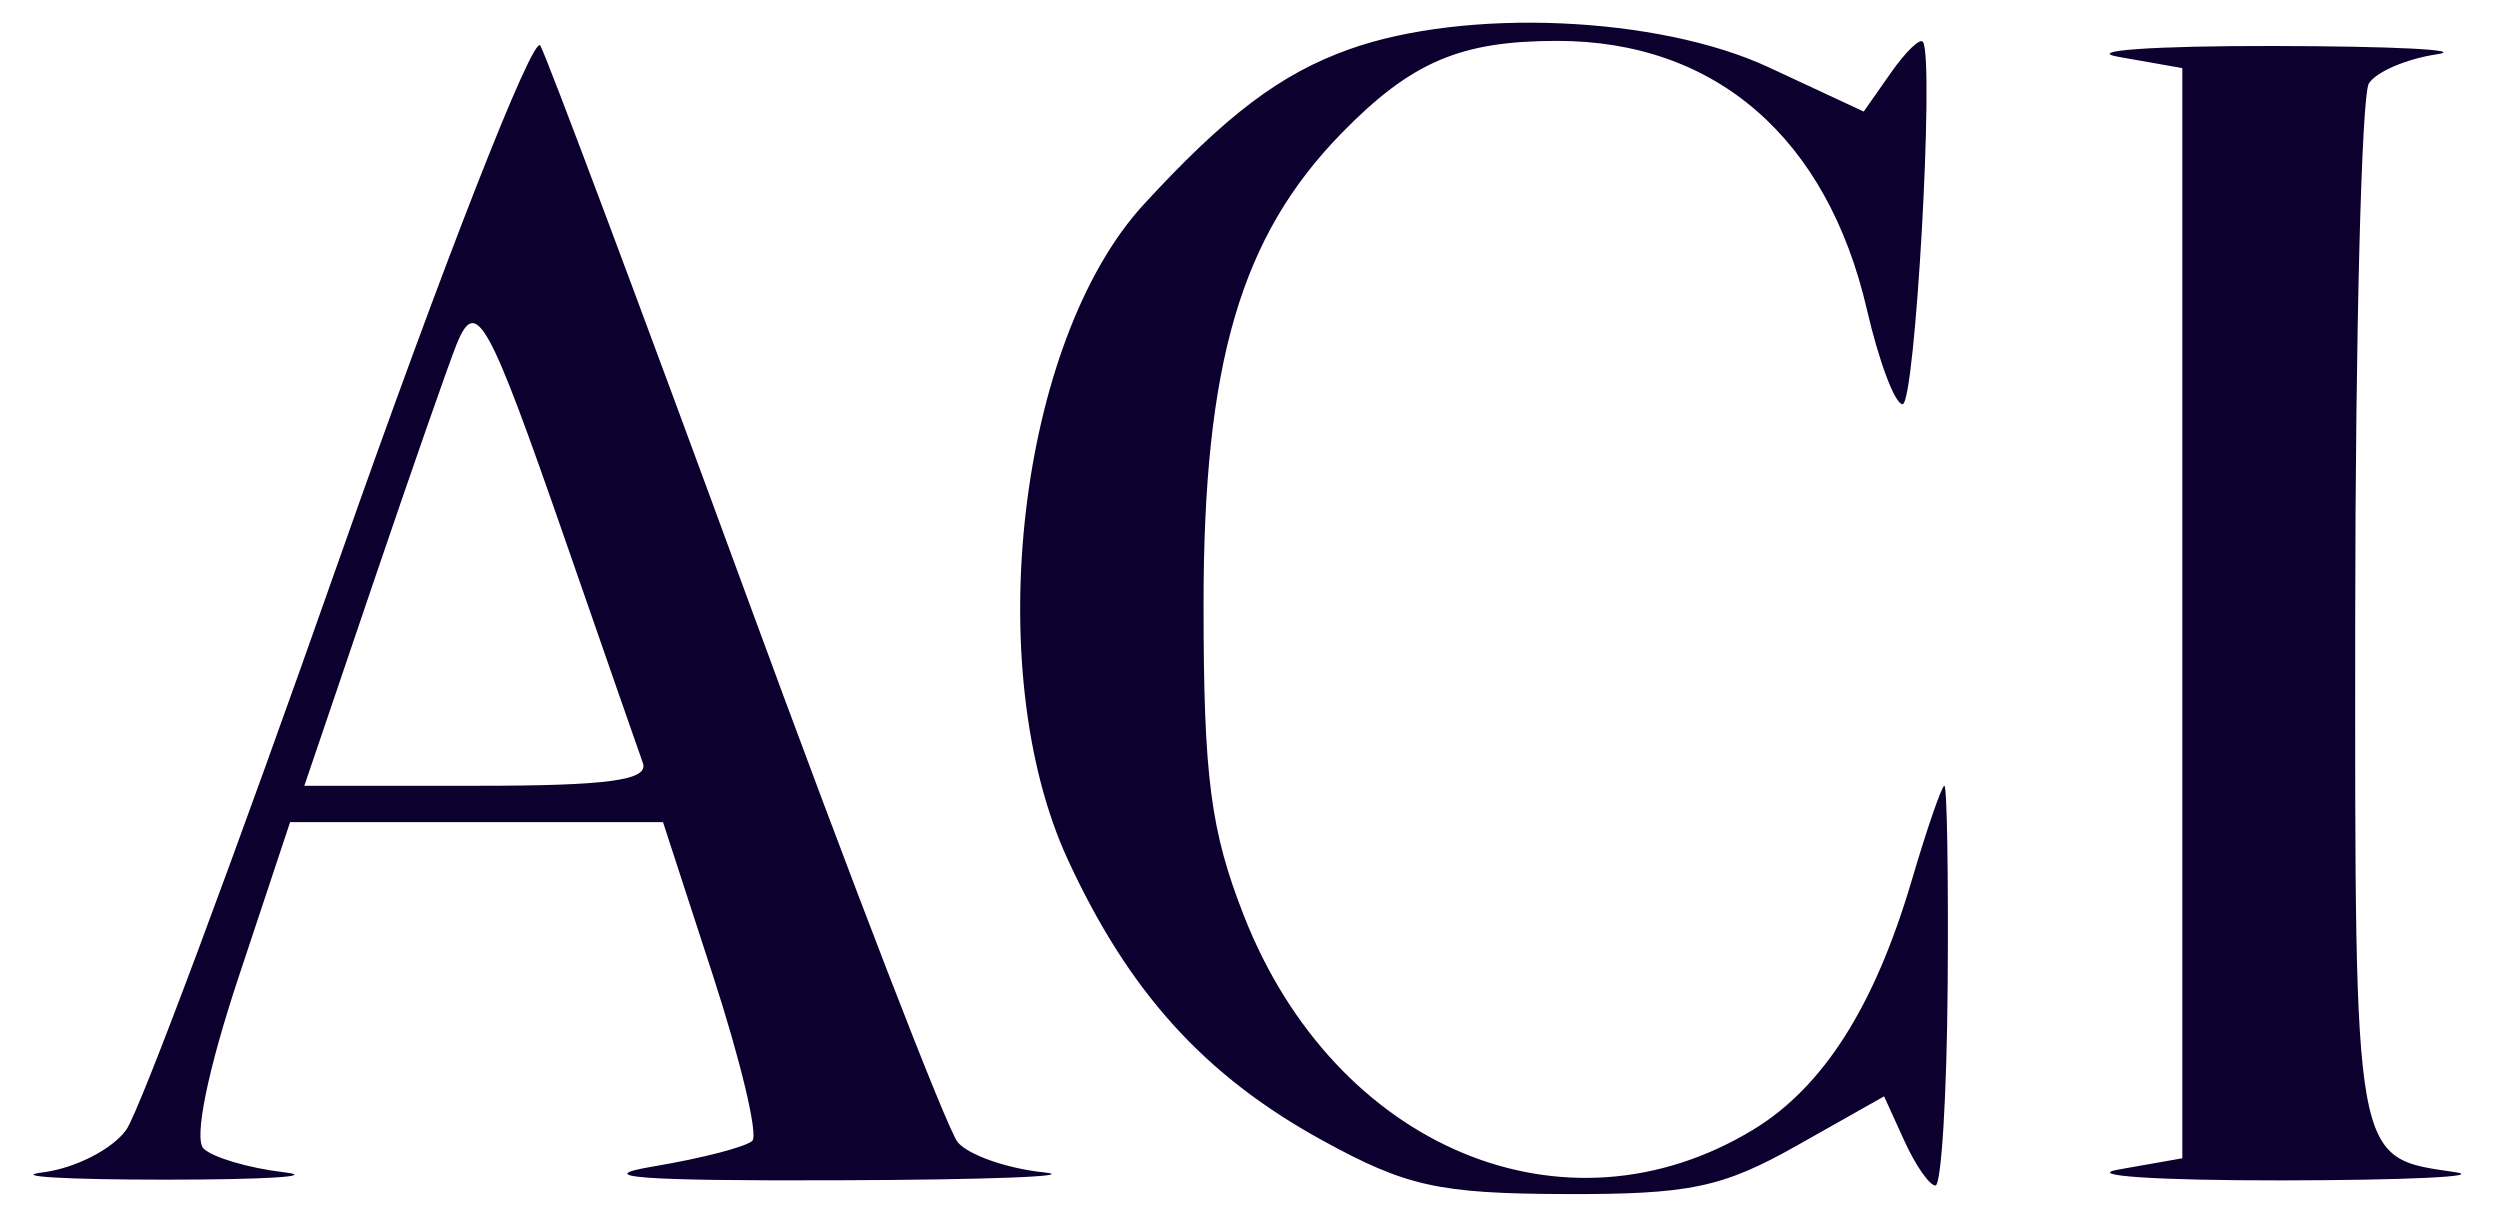 <svg width="45" height="22" viewBox="0 0 45 22" fill="none" xmlns="http://www.w3.org/2000/svg">
<path fill-rule="evenodd" clip-rule="evenodd" d="M6.11 10.056C4.246 15.358 2.52 19.983 2.274 20.334C2.028 20.684 1.351 21.03 0.769 21.103C0.187 21.175 1.182 21.234 2.981 21.234C4.779 21.234 5.736 21.174 5.106 21.1C4.477 21.026 3.828 20.834 3.664 20.674C3.486 20.5 3.739 19.262 4.294 17.591L5.222 14.798H8.578H11.934L12.836 17.568C13.332 19.092 13.65 20.427 13.542 20.534C13.434 20.642 12.633 20.85 11.761 20.996C10.612 21.189 11.526 21.258 15.081 21.245C17.779 21.237 19.446 21.172 18.785 21.102C18.124 21.033 17.428 20.788 17.239 20.56C17.049 20.331 15.332 15.888 13.423 10.685C11.514 5.483 9.85 1.044 9.726 0.821C9.601 0.598 7.974 4.754 6.11 10.056ZM24.289 0.886C23.051 1.327 22.069 2.069 20.588 3.679C18.329 6.137 17.642 12.045 19.218 15.467C20.32 17.86 21.684 19.365 23.807 20.529C25.312 21.355 25.898 21.485 28.163 21.493C30.412 21.501 30.999 21.379 32.346 20.619L33.914 19.734L34.279 20.537C34.48 20.978 34.731 21.339 34.838 21.339C34.944 21.339 35.043 19.72 35.058 17.742C35.073 15.763 35.046 14.144 34.999 14.144C34.952 14.144 34.685 14.917 34.407 15.861C33.74 18.118 32.818 19.567 31.561 20.332C28.168 22.395 24.032 20.661 22.393 16.49C21.789 14.953 21.664 13.99 21.664 10.874C21.664 6.539 22.334 4.252 24.15 2.396C25.404 1.113 26.286 0.736 28.031 0.736C30.882 0.736 32.891 2.481 33.606 5.579C33.822 6.512 34.11 7.276 34.246 7.276C34.473 7.276 34.822 1.09 34.614 0.755C34.565 0.676 34.305 0.926 34.036 1.31L33.547 2.008L31.836 1.211C29.849 0.287 26.388 0.137 24.289 0.886ZM38.137 1.024L39.282 1.226V11.037V20.849L38.137 21.051C37.508 21.162 38.832 21.25 41.081 21.247C43.329 21.244 44.727 21.177 44.188 21.098C42.355 20.83 42.389 21.014 42.394 11.079C42.397 6.02 42.508 1.71 42.64 1.501C42.773 1.292 43.322 1.057 43.861 0.978C44.401 0.898 43.076 0.831 40.917 0.828C38.759 0.824 37.508 0.913 38.137 1.024ZM8.221 6.192C8.088 6.518 7.416 8.442 6.728 10.465L5.478 14.144H8.598C10.953 14.144 11.681 14.044 11.572 13.735C11.492 13.511 10.864 11.708 10.177 9.729C8.784 5.72 8.571 5.335 8.221 6.192Z" fill="#0B002E"/>
</svg>
